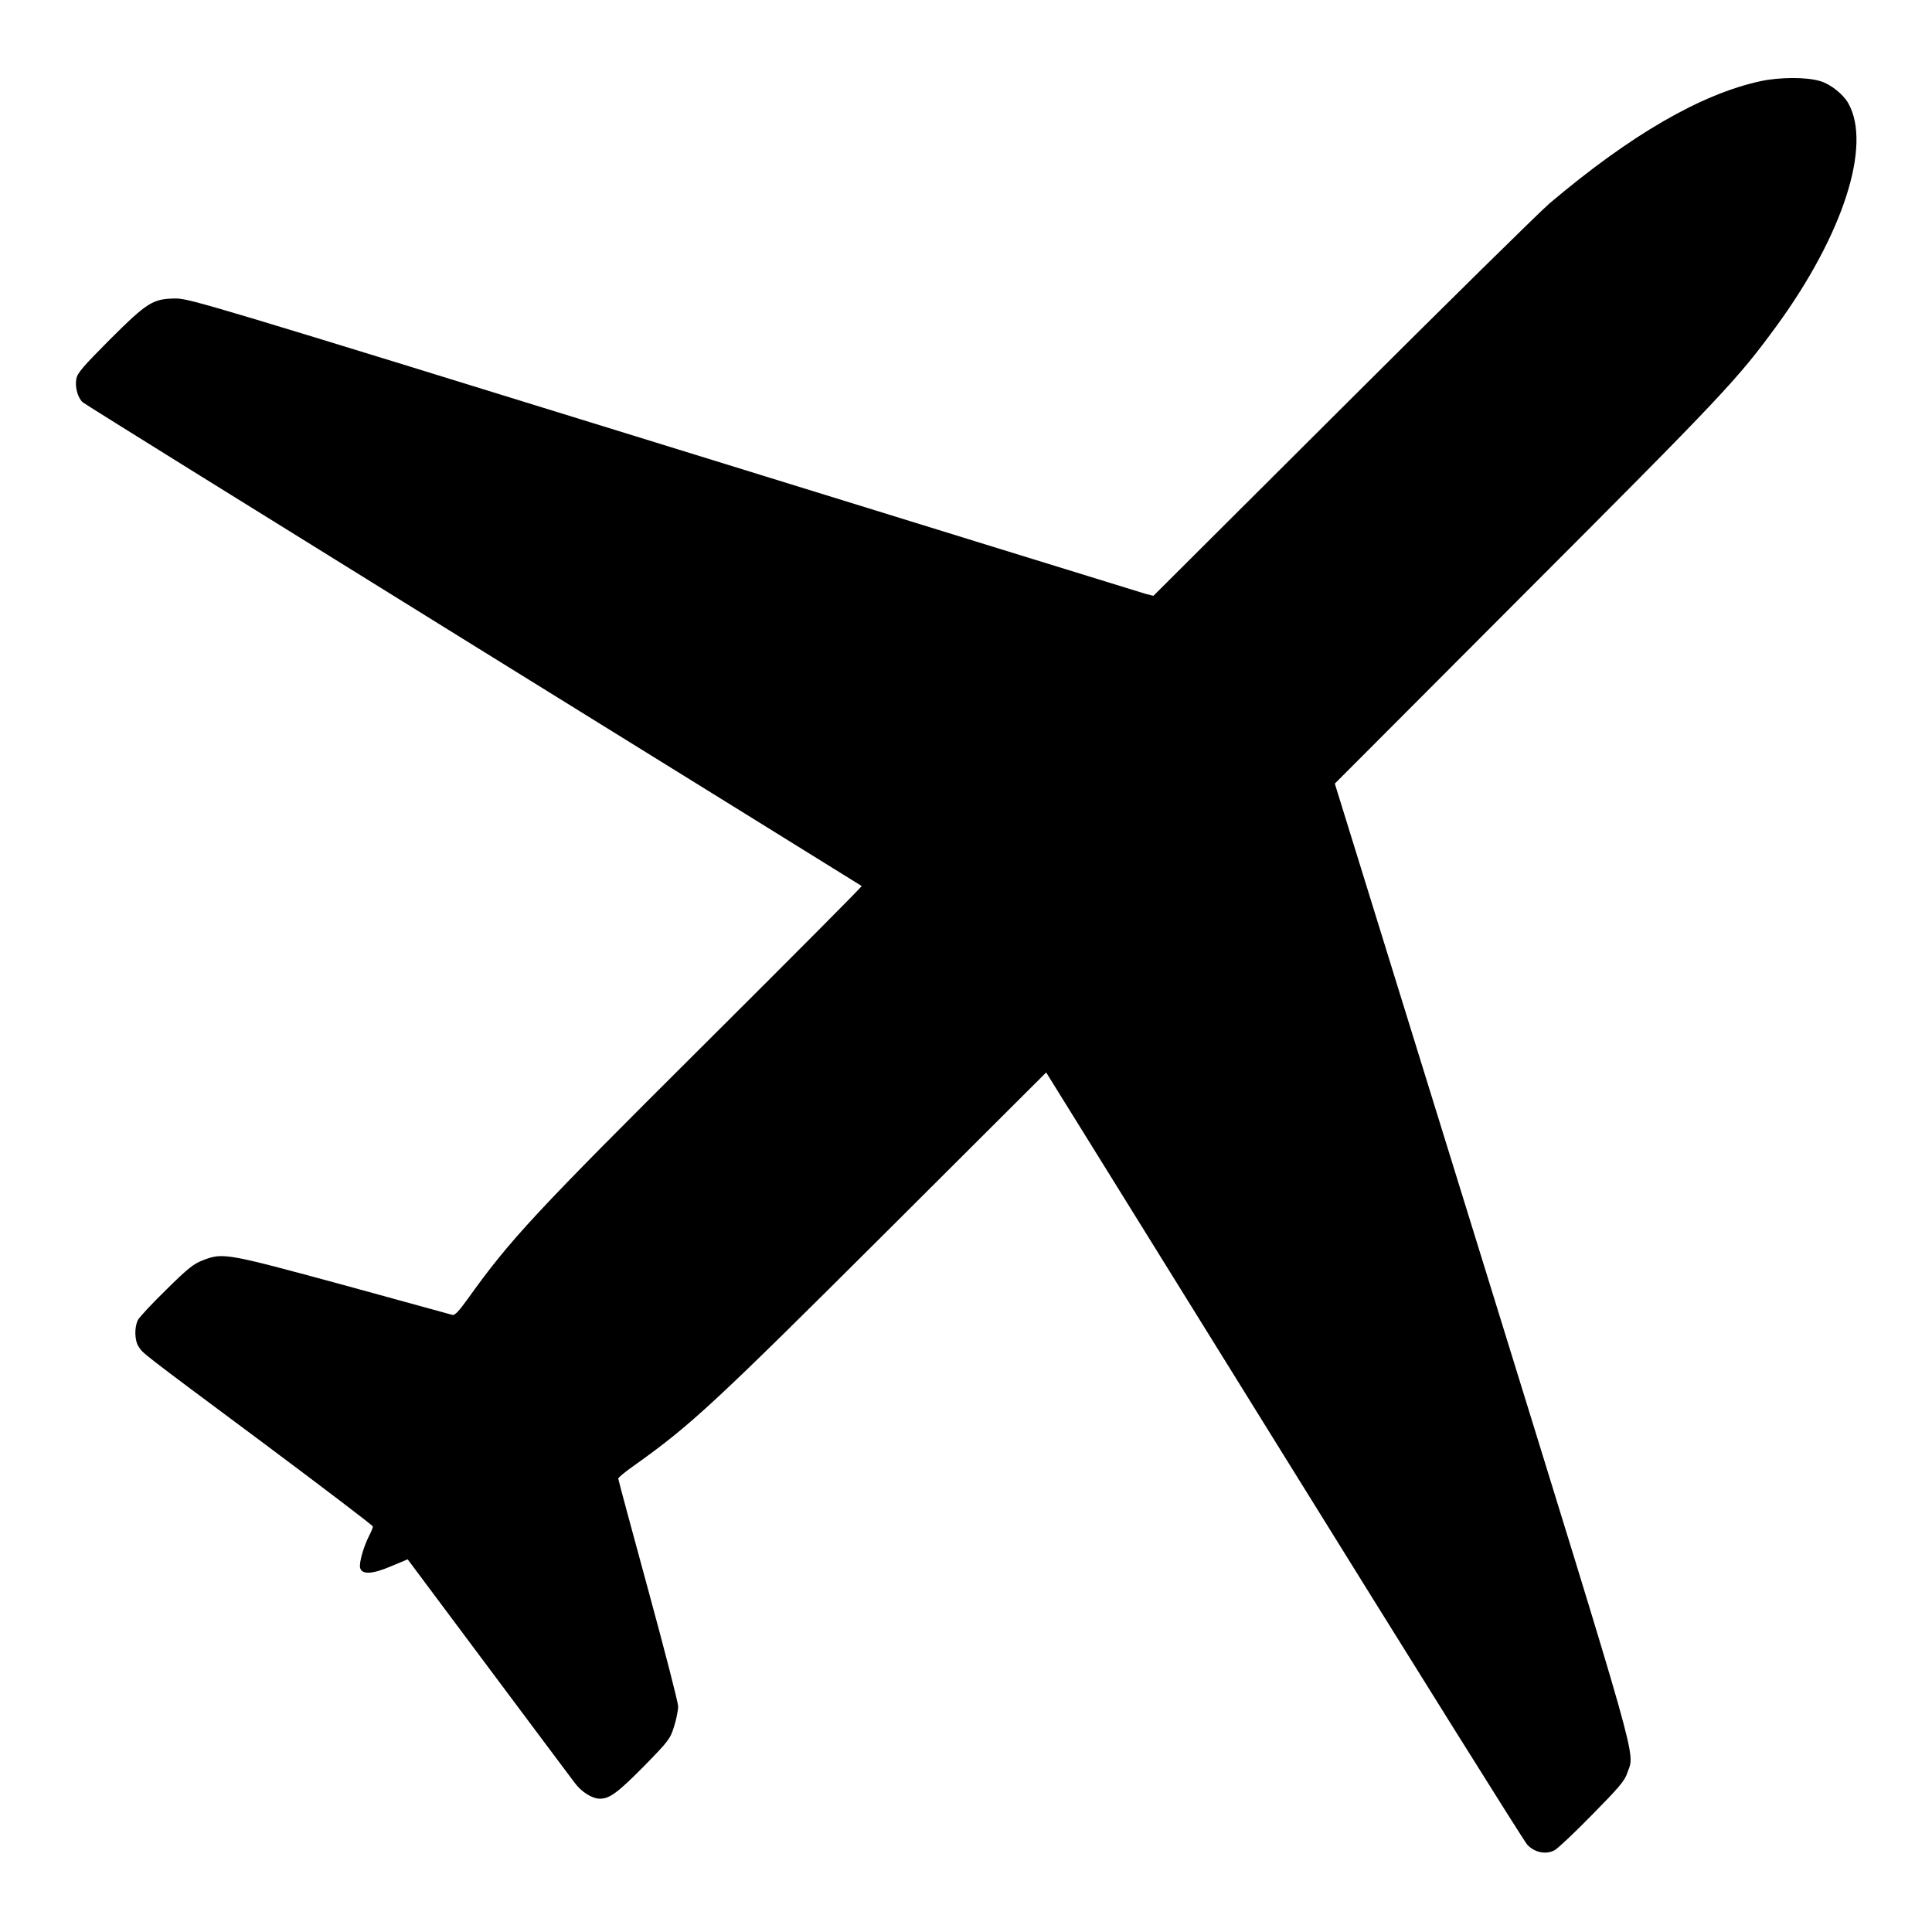 <?xml version="1.0" standalone="no"?>
<!DOCTYPE svg PUBLIC "-//W3C//DTD SVG 20010904//EN"
 "http://www.w3.org/TR/2001/REC-SVG-20010904/DTD/svg10.dtd">
<svg version="1.0" xmlns="http://www.w3.org/2000/svg"
 width="1000pt" height="1000pt" viewBox="0 0 1000 1000"
 preserveAspectRatio="xMidYMid meet">
<g transform="translate(0,1000) scale(0.1,-0.1)"
fill="#000000" stroke="none">
<path d="M9113 9580 c-309 -67 -672 -277 -1093 -633 -52 -45 -535 -520 -1072
-1056 l-978 -975 -43 11 c-23 7 -1145 353 -2492 770 -2335 722 -2454 758
-2525 758 -119 -1 -147 -19 -342 -213 -138 -139 -168 -173 -173 -204 -8 -42 8
-98 33 -120 9 -9 919 -574 2022 -1258 1103 -683 2007 -1244 2010 -1246 2 -3
-361 -368 -807 -812 -887 -883 -1010 -1015 -1232 -1325 -45 -63 -67 -86 -79
-83 -10 3 -265 73 -568 156 -601 163 -619 167 -721 128 -49 -18 -79 -41 -191
-152 -74 -72 -140 -143 -148 -158 -19 -37 -18 -107 4 -139 23 -35 1 -19 645
-498 312 -233 567 -427 567 -432 0 -6 -8 -26 -19 -47 -31 -62 -53 -142 -47
-167 9 -37 65 -33 165 10 l81 34 416 -557 c229 -306 430 -576 448 -599 35 -48
91 -83 131 -83 51 0 92 31 228 168 128 131 136 141 156 206 12 37 21 84 21
104 0 20 -70 291 -155 603 -85 311 -155 571 -155 576 0 5 37 36 83 68 295 210
414 321 1317 1221 l815 813 1230 -1982 c676 -1090 1243 -1997 1260 -2015 37
-40 96 -53 141 -29 16 8 104 91 195 184 139 141 169 176 182 217 39 114 82
-39 -748 2646 l-766 2474 959 961 c1061 1062 1124 1130 1329 1410 343 471 492
933 370 1150 -26 47 -93 100 -145 115 -71 22 -210 21 -309 0z"/>
</g>
</svg>
